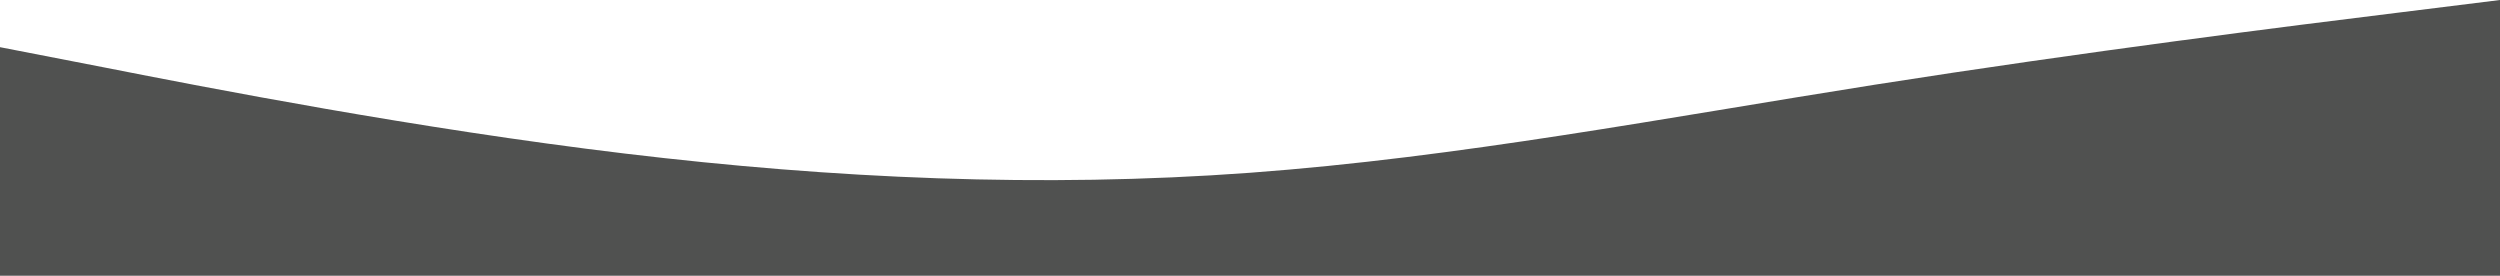 <?xml version="1.0" encoding="utf-8"?>
<!-- Generator: Adobe Illustrator 25.4.1, SVG Export Plug-In . SVG Version: 6.00 Build 0)  -->
<svg version="1.1" xmlns="http://www.w3.org/2000/svg" xmlns:xlink="http://www.w3.org/1999/xlink" x="0px" y="0px"
	 viewBox="0 0 1680 185.3" style="enable-background:new 0 0 1680 185.3;" xml:space="preserve">
<style type="text/css">
	.st0{fill:#E7122B;}
	.st1{fill:#505150;}
</style>
<g id="wave-red">
</g>
<g id="wave-grey">
	<path class="st1" d="M1680,0v185.3H0V31.7l70,13.6c70,13.8,210,41.1,350,57.9c140,16.8,280,23.2,420,12.9
		c140-10.3,280-37.1,420-59.2c140-22,280-39.6,350-48.2L1680,0z"/>
</g>
</svg>

